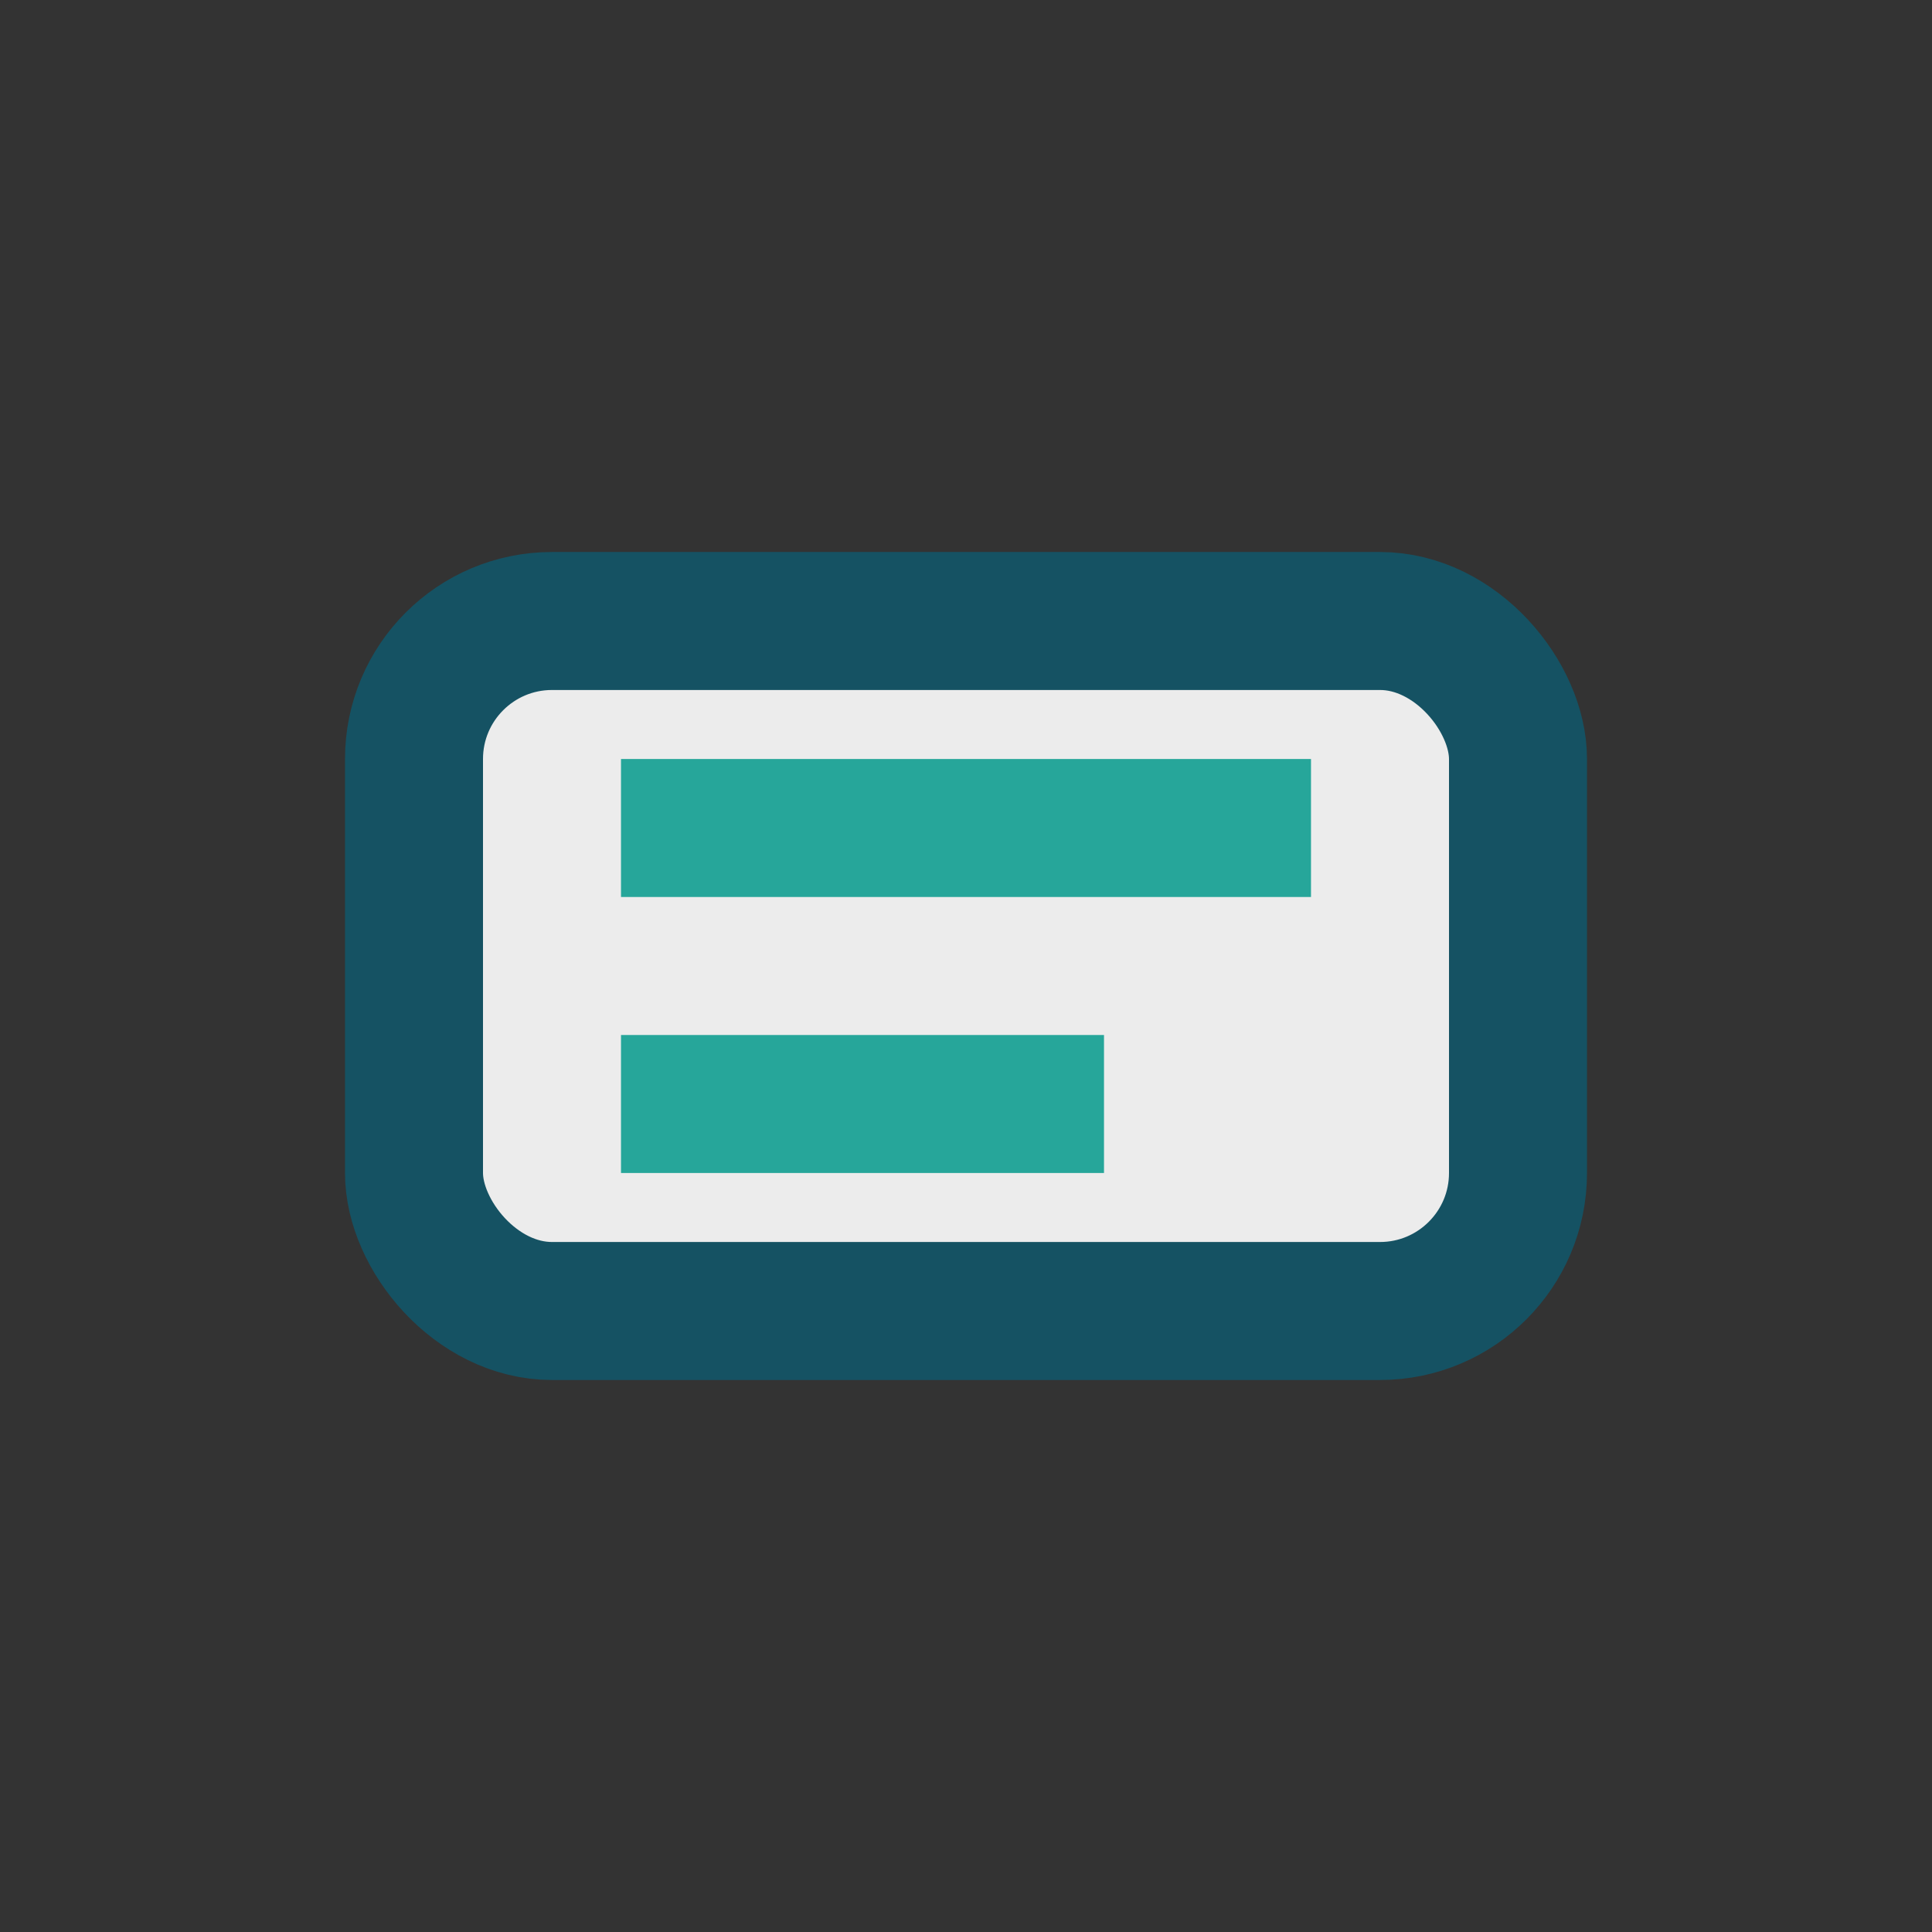 <?xml version="1.0" encoding="UTF-8"?>
<svg xmlns="http://www.w3.org/2000/svg" width="28" height="28" viewBox="0 0 28 28"><rect x="0" y="0" width="28" height="28" fill="#333333" stroke="none"/><rect x="6" y="9" width="16" height="10" rx="2" fill="#ECECEC" stroke="#155263" stroke-width="2"/><path d="M9 12h10M9 16h7" stroke="#26A69A" stroke-width="2"/></svg>